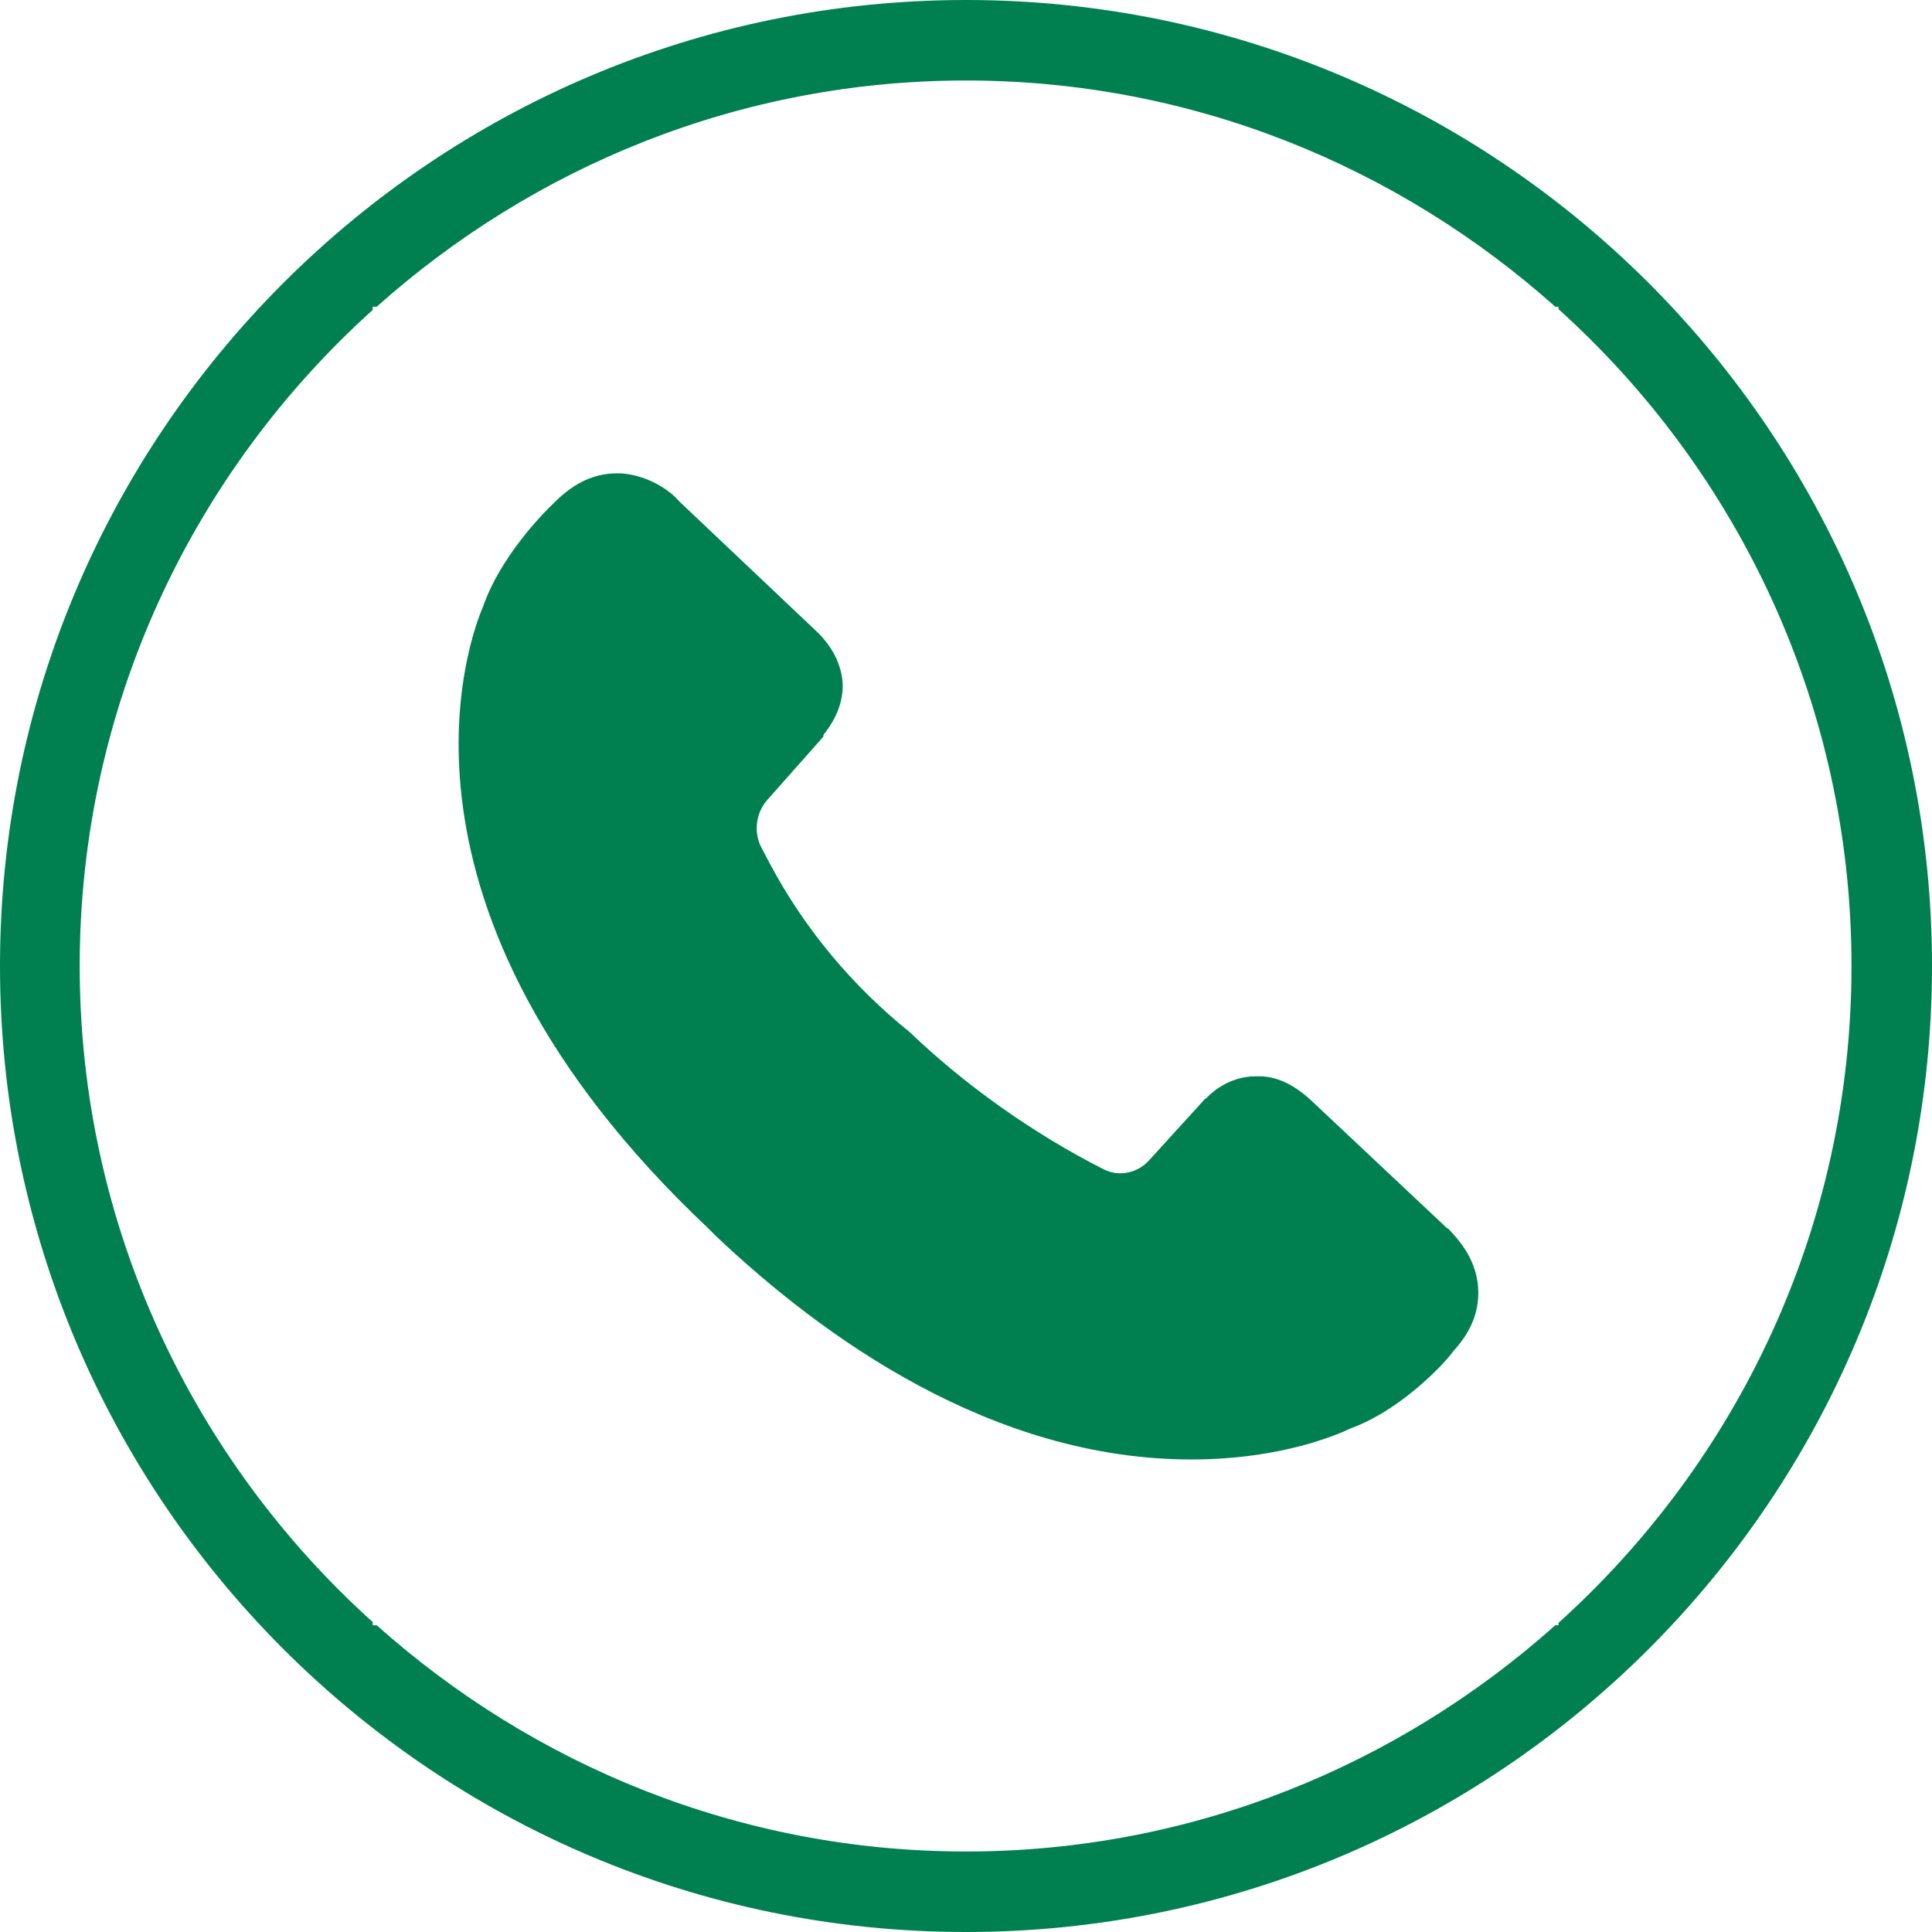 <svg width="24" height="24" viewBox="0 0 24 24" fill="none" xmlns="http://www.w3.org/2000/svg">
<path d="M15.599 13.37C15.259 13.37 15.029 13.59 14.979 13.65V13.64L14.269 14.42C14.129 14.57 13.909 14.62 13.719 14.53C12.849 14.09 11.999 13.49 11.299 12.82C10.579 12.24 9.989 11.53 9.559 10.72L9.459 10.53C9.359 10.34 9.389 10.1 9.529 9.94L10.229 9.15V9.13C10.232 9.126 10.236 9.121 10.239 9.117C10.307 9.027 10.469 8.814 10.469 8.51C10.459 8.26 10.339 8.02 10.119 7.82L8.429 6.22C8.369 6.14 8.099 5.91 7.719 5.88H7.669C7.389 5.88 7.139 5.99 6.889 6.24C6.729 6.39 6.209 6.93 5.999 7.54C5.839 7.91 4.569 11.27 8.799 15.26L8.889 15.35C10.229 16.62 12.329 18.13 14.799 18.13C15.946 18.13 16.656 17.801 16.772 17.747C16.783 17.743 16.789 17.74 16.789 17.74C17.459 17.49 18.009 16.86 18.049 16.79C18.289 16.53 18.389 16.26 18.359 15.96C18.322 15.621 18.117 15.399 18.014 15.288C18.005 15.277 17.997 15.268 17.989 15.26H17.979L16.309 13.69C16.089 13.48 15.869 13.37 15.639 13.37H15.599Z" fill="#008051"/>
<path fill-rule="evenodd" clip-rule="evenodd" d="M0 12C0 5.38 5.38 0 12 0C18.62 0 24 5.38 24 12C24 18.62 18.62 24 12 24C5.38 24 0 18.62 0 12ZM19.36 20.19V20.16C21.59 18.15 23 15.24 23 12C23 8.76 21.59 5.85 19.36 3.84V3.81H19.32C17.37 2.07 14.81 1 12 1C9.19 1 6.63 2.07 4.68 3.81H4.63V3.85C2.4 5.86 0.99 8.77 0.99 12C0.99 15.23 2.4 18.14 4.63 20.15V20.19H4.68C6.63 21.93 9.19 23 12 23C14.81 23 17.37 21.93 19.32 20.19H19.36Z" fill="#008051"/>
</svg>
